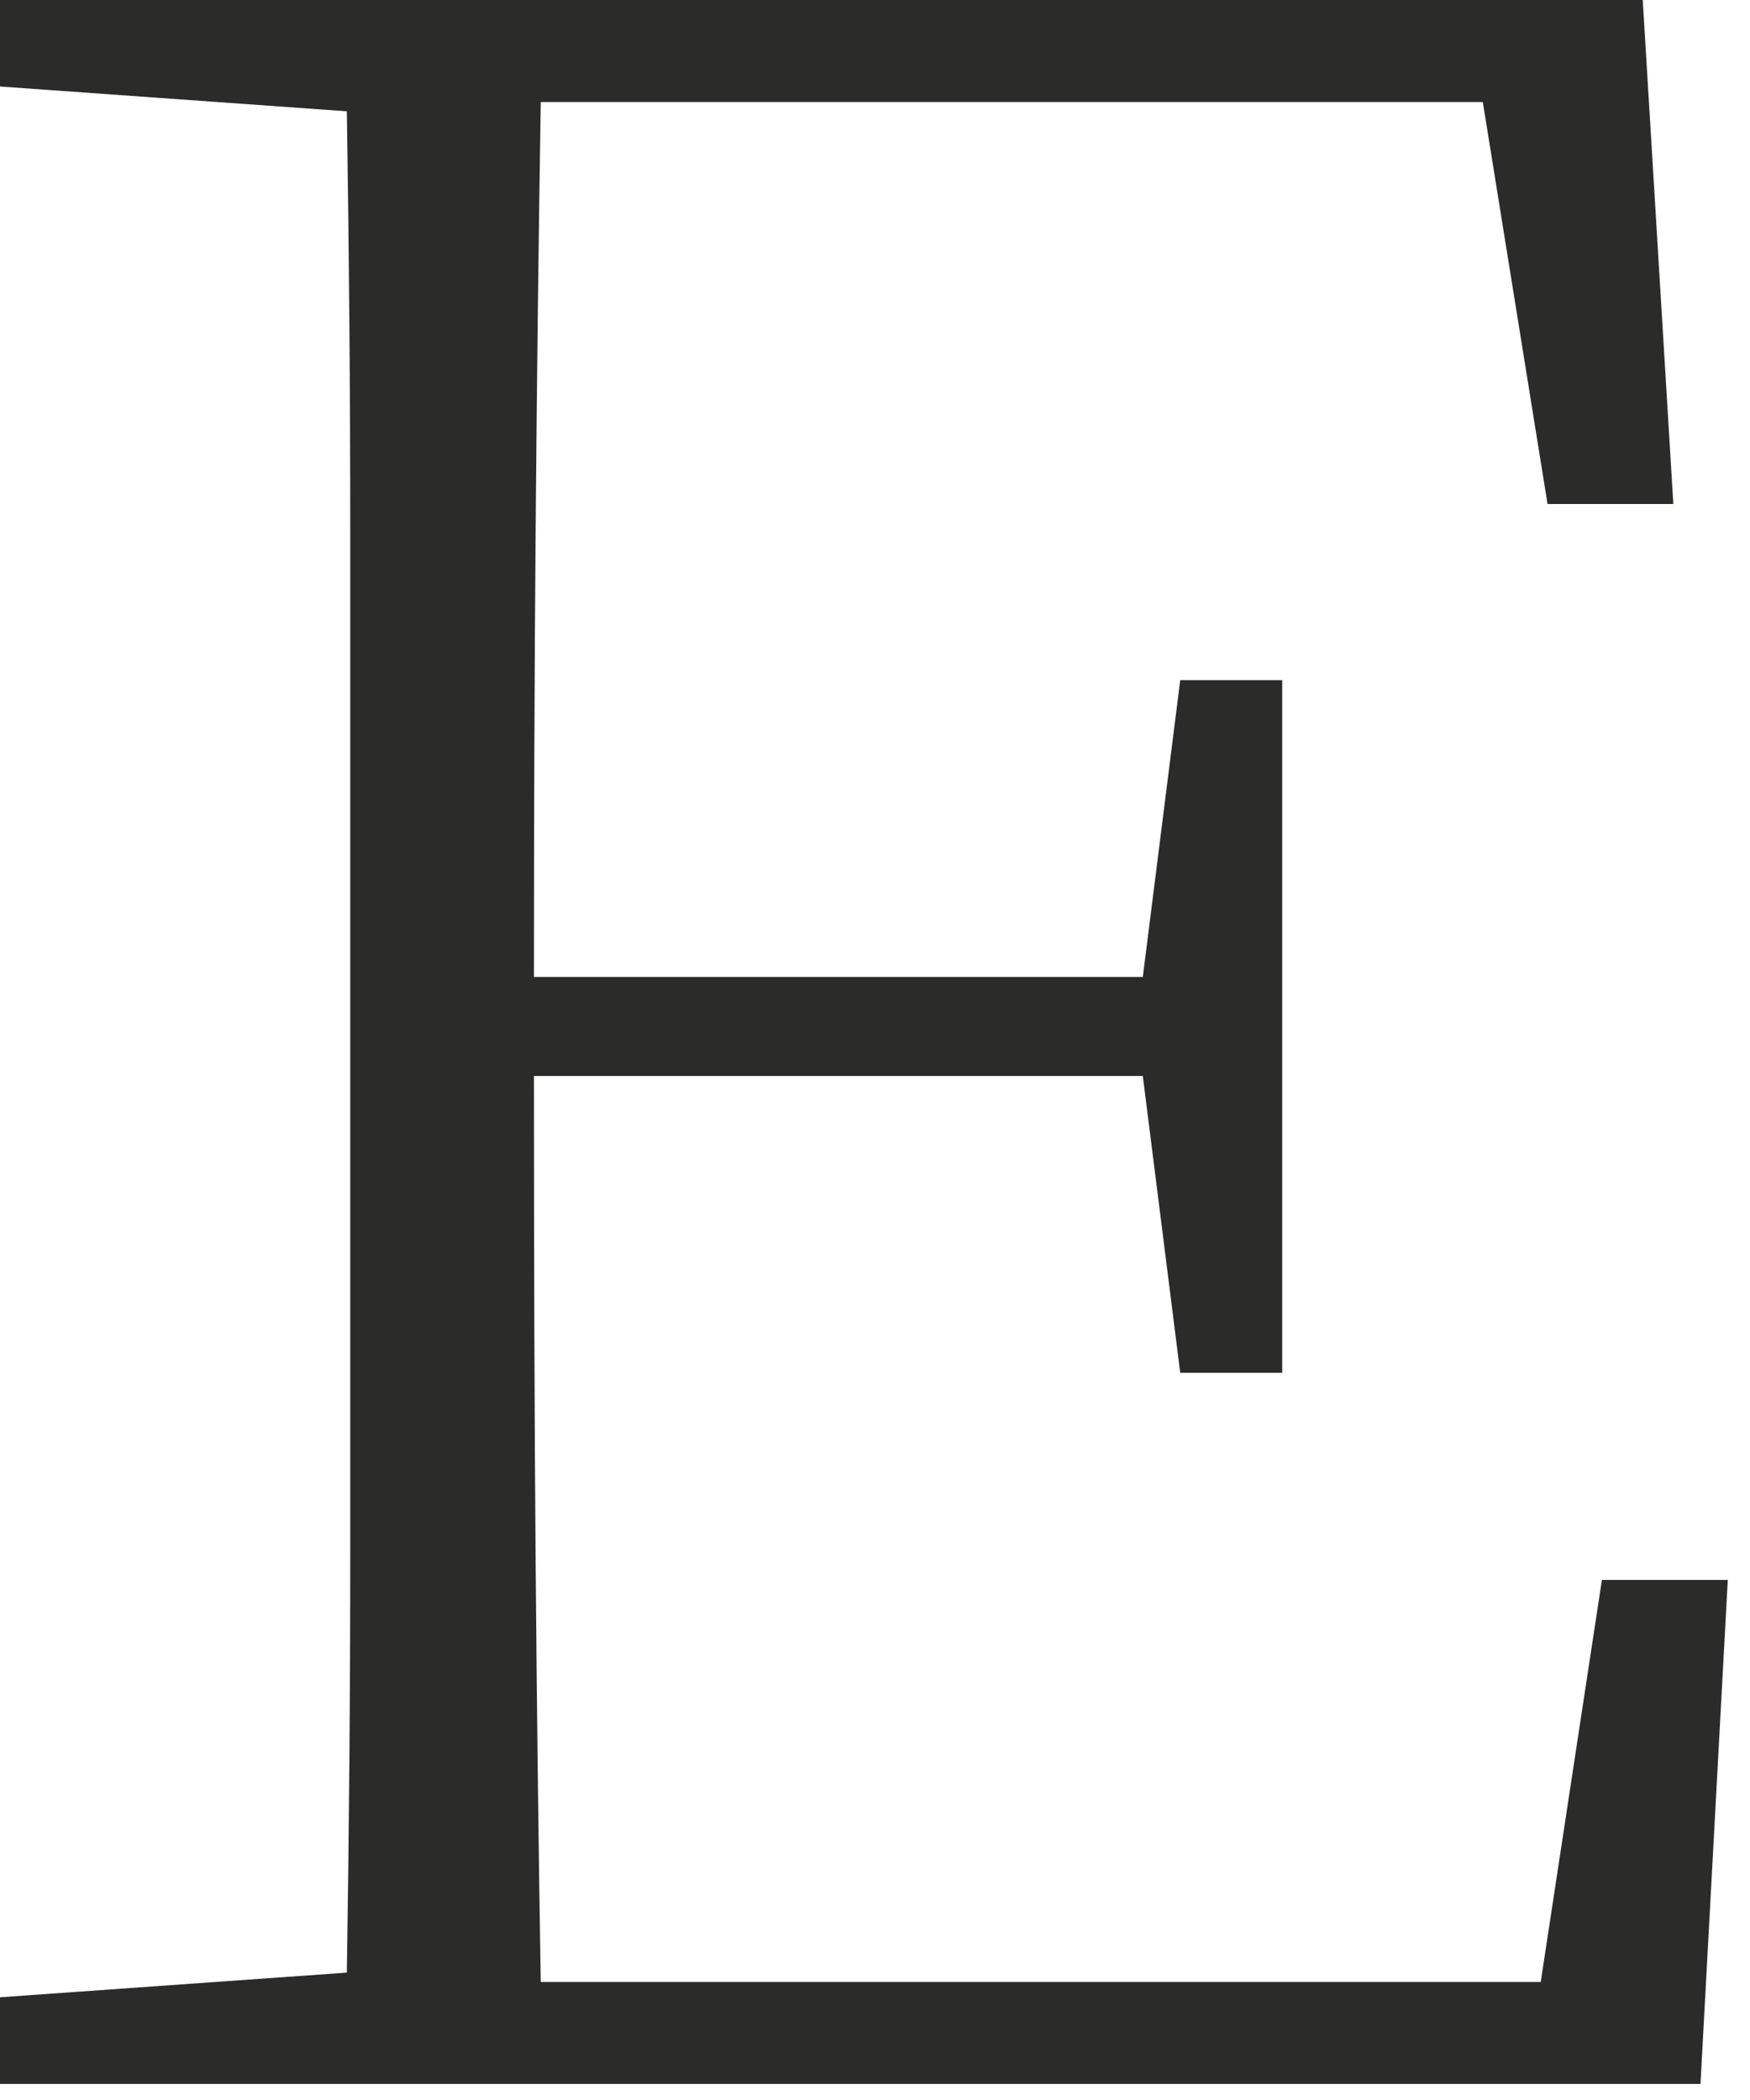 <?xml version="1.0" encoding="UTF-8"?> <svg xmlns="http://www.w3.org/2000/svg" width="65" height="78" viewBox="0 0 65 78" fill="none"> <path d="M0 3.213V-0H61.016L62.152 18.72H57.48L55.076 3.789H20.085C20.003 8.996 19.939 14.297 19.895 19.695C19.851 25.092 19.832 30.622 19.832 36.288H42.447L43.837 25.264H47.625V50.99H43.837L42.447 39.965H19.832C19.832 46.548 19.851 52.56 19.895 57.992C19.939 63.434 20.003 68.637 20.085 73.616H57.227L59.499 58.684H64.175L63.161 77.404H0V74.185L12.883 73.269C12.965 68.061 13.009 62.839 13.009 57.592V41.804V35.601V19.806C13.009 14.565 12.965 9.342 12.883 4.134L0 3.213Z" fill="#2B2B2A"></path> </svg> 